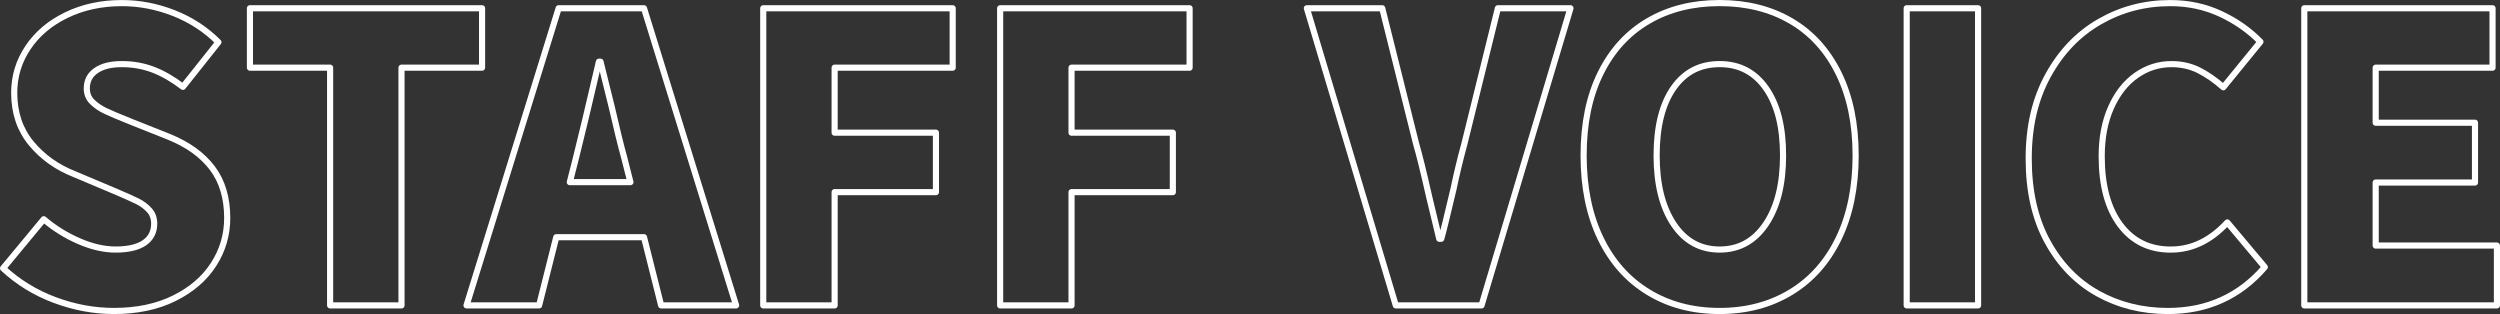 <?xml version="1.0" encoding="UTF-8"?><svg id="_レイヤー_2" xmlns="http://www.w3.org/2000/svg" viewBox="0 0 814.88 102.36"><rect x="0" y="0" width="814.88" height="102.36" fill="#333333" stroke="none"/><defs><style>.cls-1{fill:none;stroke:#fff;stroke-linecap:round;stroke-linejoin:round;stroke-width:2px;}</style></defs><g id="_ヘッダー"><g><path class="cls-1" d="M17.83,97.79c-6.37-2.38-11.98-5.83-16.83-10.34l13.26-15.99c3.46,2.95,7.3,5.33,11.5,7.15,4.2,1.82,8.17,2.73,11.9,2.73,4.16,0,7.3-.74,9.42-2.21,2.12-1.47,3.18-3.55,3.18-6.24,0-1.73-.52-3.19-1.56-4.35-1.04-1.17-2.34-2.15-3.9-2.93-1.56-.78-4.29-1.99-8.19-3.64l-12.35-5.2c-5.72-2.25-10.42-5.61-14.1-10.07-3.68-4.46-5.53-9.95-5.53-16.45,0-5.37,1.5-10.29,4.49-14.75,2.99-4.46,7.17-8,12.54-10.59,5.37-2.6,11.4-3.9,18.07-3.9,5.72,0,11.35,1.08,16.9,3.25,5.54,2.17,10.4,5.33,14.56,9.49l-11.57,14.56c-3.29-2.51-6.52-4.38-9.69-5.59-3.16-1.21-6.56-1.82-10.21-1.82s-6.35,.69-8.38,2.08c-2.04,1.39-3.05,3.34-3.05,5.85,0,1.73,.58,3.19,1.75,4.35s2.62,2.17,4.36,2.99c1.73,.82,4.55,2.01,8.45,3.57l12.09,4.81c6.24,2.51,10.99,5.92,14.24,10.21,3.25,4.29,4.88,9.73,4.88,16.31,0,5.46-1.47,10.49-4.42,15.08-2.95,4.59-7.21,8.28-12.8,11.05-5.59,2.77-12.16,4.16-19.7,4.16-6.5,0-12.93-1.19-19.3-3.57Z"/><path class="cls-1" d="M107.6,99.54V22.06h-26.13V2.69h75.66V22.06h-26.26V99.54h-23.27Z"/><path class="cls-1" d="M152.06,99.54L182.09,2.69h27.82l30.03,96.85h-24.44l-5.59-22.23h-28.6l-5.59,22.23h-23.66Zm33.67-40.17h19.76l-2.08-8.19c-1.04-3.73-2.38-9.19-4.03-16.38l-3.64-14.69h-.52c-3.38,14.56-5.85,24.92-7.41,31.07l-2.08,8.19Z"/><path class="cls-1" d="M248.78,99.54V2.69h61.75V22.06h-38.48v21.19h33.02v19.37h-33.02v36.92h-23.27Z"/><path class="cls-1" d="M326,99.54V2.69h61.75V22.06h-38.48v21.19h33.02v19.37h-33.02v36.92h-23.27Z"/><path class="cls-1" d="M425.97,2.69h24.57l11.05,44.2c1.04,3.55,2.47,9.36,4.29,17.42,1.65,6.93,2.73,11.44,3.25,13.52h.65c.61-2.08,1.95-7.54,4.03-16.38,.95-4.59,2.12-9.45,3.51-14.56l10.92-44.2h23.66l-28.99,96.85h-27.95L425.97,2.69Z"/><path class="cls-1" d="M537.31,95.25c-6.72-4.07-11.92-9.92-15.6-17.55-3.68-7.63-5.53-16.64-5.53-27.04s1.84-19.33,5.53-26.78c3.68-7.45,8.86-13.13,15.54-17.03,6.67-3.9,14.43-5.85,23.27-5.85s16.6,1.95,23.27,5.85c6.67,3.9,11.85,9.6,15.53,17.09,3.68,7.5,5.53,16.4,5.53,26.72s-1.84,19.41-5.53,27.04c-3.68,7.63-8.88,13.48-15.6,17.55-6.72,4.07-14.45,6.11-23.21,6.11s-16.49-2.04-23.21-6.11Zm38.29-22.23c3.73-5.55,5.59-13,5.59-22.36s-1.84-16.55-5.52-21.84c-3.68-5.29-8.73-7.93-15.15-7.93s-11.44,2.62-15.08,7.86c-3.64,5.24-5.46,12.54-5.46,21.91s1.84,16.81,5.53,22.36c3.68,5.55,8.69,8.32,15.01,8.32s11.35-2.77,15.08-8.32Z"/><path class="cls-1" d="M621.49,99.54V2.69h23.27V99.54h-23.27Z"/><path class="cls-1" d="M683.75,95.64c-6.85-3.81-12.31-9.45-16.38-16.9-4.08-7.45-6.11-16.47-6.11-27.04s2.1-19.43,6.31-27.1c4.2-7.67,9.81-13.52,16.83-17.55,7.02-4.03,14.69-6.04,23.01-6.04,5.89,0,11.35,1.17,16.38,3.51,5.03,2.34,9.36,5.37,13,9.1l-12.09,14.82c-2.77-2.43-5.48-4.29-8.12-5.59-2.64-1.3-5.57-1.95-8.78-1.95-4.16,0-7.97,1.21-11.44,3.64-3.47,2.43-6.22,5.92-8.25,10.47-2.04,4.55-3.06,9.86-3.06,15.92,0,9.53,2.02,16.99,6.04,22.36,4.03,5.37,9.51,8.06,16.45,8.06s13-2.95,18.46-8.84l12.22,14.56c-8.23,9.53-18.76,14.3-31.59,14.3-8.41,0-16.03-1.91-22.88-5.72Z"/><path class="cls-1" d="M751.09,99.54V2.69h61.36V22.06h-38.09v17.94h32.37v19.5h-32.37v20.54h39.52v19.5h-62.79Z"/></g></g></svg>